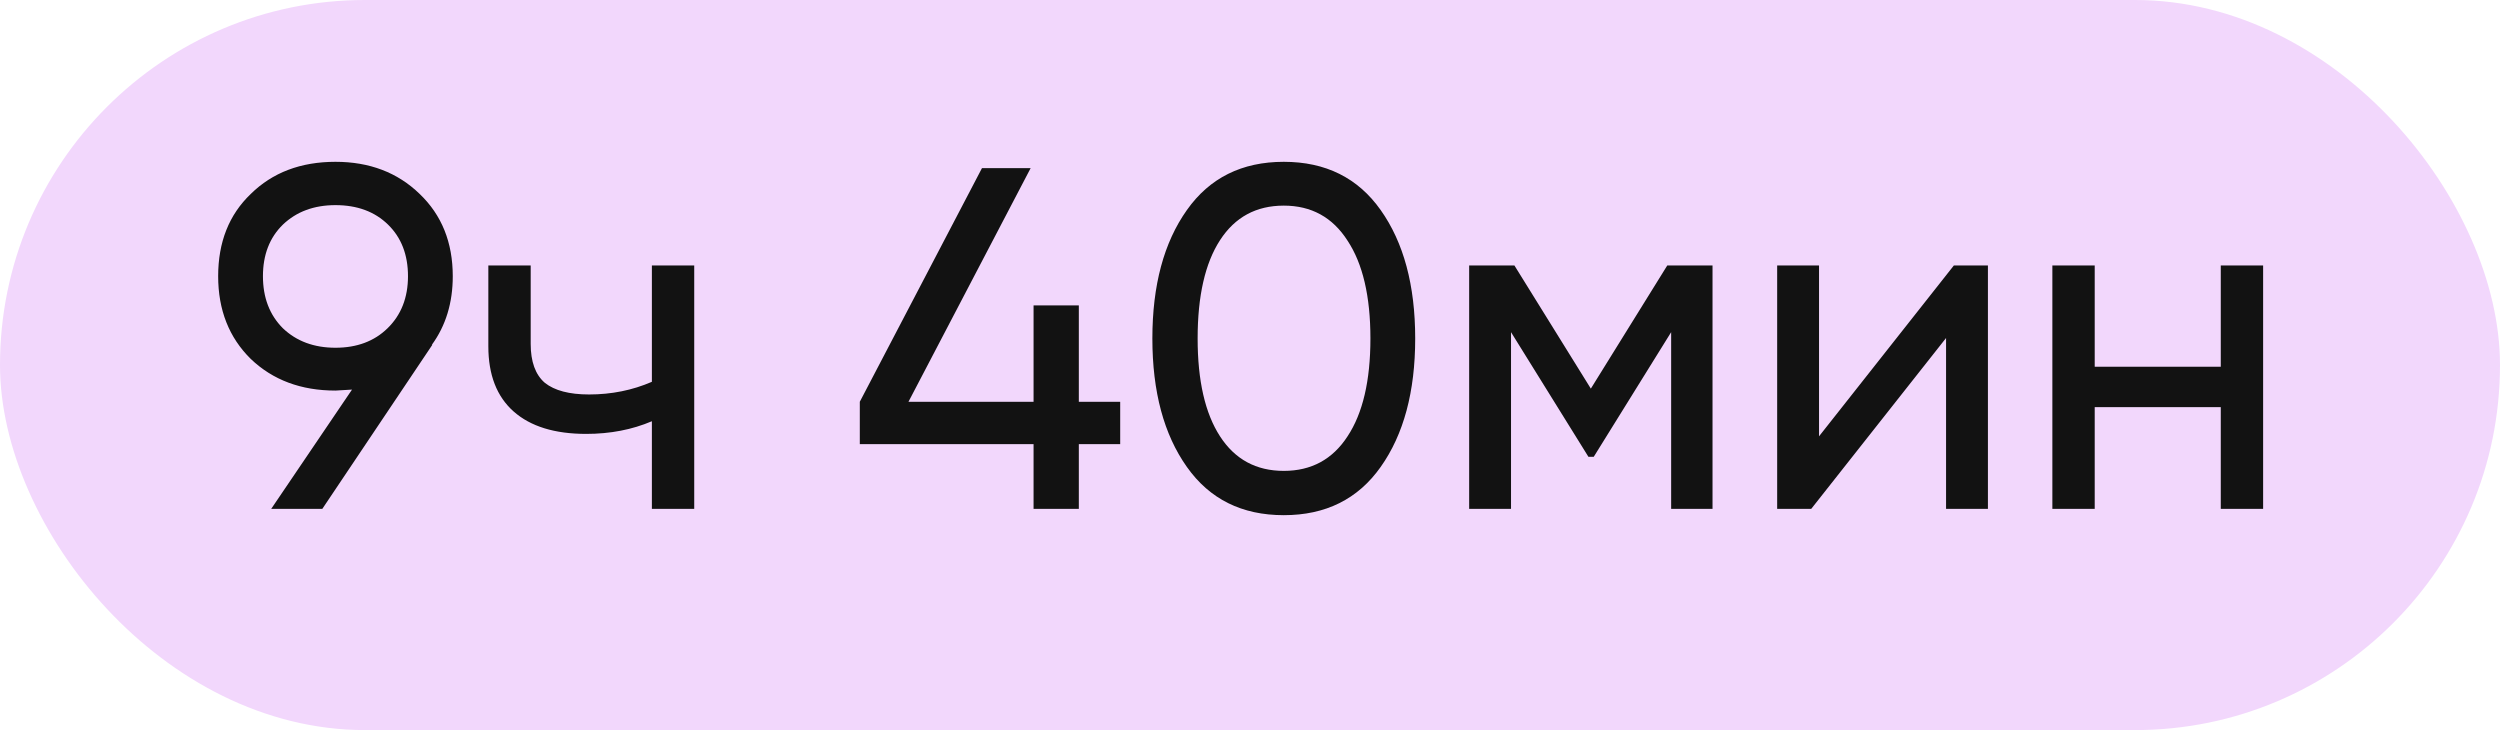 <?xml version="1.0" encoding="UTF-8"?> <svg xmlns="http://www.w3.org/2000/svg" width="113" height="33" viewBox="0 0 113 33" fill="none"> <rect width="113" height="33" rx="16.5" fill="#F2D7FC"></rect> <path d="M20.465 12.484C20.465 13.687 20.15 14.721 19.519 15.586H19.541L14.569 23H12.259L15.911 17.61C15.471 17.639 15.222 17.654 15.163 17.654C13.608 17.654 12.332 17.177 11.335 16.224C10.352 15.256 9.861 14.009 9.861 12.484C9.861 10.944 10.352 9.705 11.335 8.766C12.318 7.798 13.594 7.314 15.163 7.314C16.703 7.314 17.972 7.798 18.969 8.766C19.966 9.719 20.465 10.959 20.465 12.484ZM15.163 9.272C14.195 9.272 13.403 9.565 12.787 10.152C12.186 10.739 11.885 11.516 11.885 12.484C11.885 13.452 12.186 14.237 12.787 14.838C13.403 15.425 14.195 15.718 15.163 15.718C16.131 15.718 16.916 15.425 17.517 14.838C18.133 14.237 18.441 13.452 18.441 12.484C18.441 11.516 18.14 10.739 17.539 10.152C16.938 9.565 16.146 9.272 15.163 9.272ZM29.465 17.258V12H31.379V23H29.465V19.04C28.57 19.421 27.58 19.612 26.495 19.612C25.072 19.612 23.98 19.275 23.217 18.6C22.454 17.925 22.073 16.943 22.073 15.652V12H23.987V15.542C23.987 16.349 24.2 16.935 24.625 17.302C25.065 17.654 25.732 17.83 26.627 17.83C27.639 17.83 28.585 17.639 29.465 17.258ZM48.763 18.16H50.633V20.074H48.763V23H46.717V20.074H38.863V18.16L44.385 7.6H46.585L41.063 18.16H46.717V13.804H48.763V18.16ZM62.405 21.108C61.378 22.56 59.919 23.286 58.027 23.286C56.135 23.286 54.675 22.56 53.649 21.108C52.607 19.641 52.087 17.705 52.087 15.3C52.087 12.895 52.607 10.959 53.649 9.492C54.675 8.04 56.135 7.314 58.027 7.314C59.919 7.314 61.378 8.04 62.405 9.492C63.446 10.959 63.967 12.895 63.967 15.3C63.967 17.705 63.446 19.641 62.405 21.108ZM54.133 15.3C54.133 17.207 54.47 18.681 55.145 19.722C55.819 20.763 56.78 21.284 58.027 21.284C59.273 21.284 60.234 20.763 60.909 19.722C61.598 18.681 61.943 17.207 61.943 15.3C61.943 13.393 61.598 11.919 60.909 10.878C60.234 9.822 59.273 9.294 58.027 9.294C56.78 9.294 55.819 9.815 55.145 10.856C54.47 11.897 54.133 13.379 54.133 15.3ZM75.36 12H77.406V23H75.536V15.014L72.038 20.646H71.796L68.298 15.014V23H66.406V12H68.452L71.906 17.566L75.36 12ZM82.22 19.722L88.314 12H89.854V23H87.962V15.278L81.868 23H80.328V12H82.22V19.722ZM100.379 16.576V12H102.293V23H100.379V18.402H94.681V23H92.767V12H94.681V16.576H100.379Z" fill="#121212"></path> </svg> 